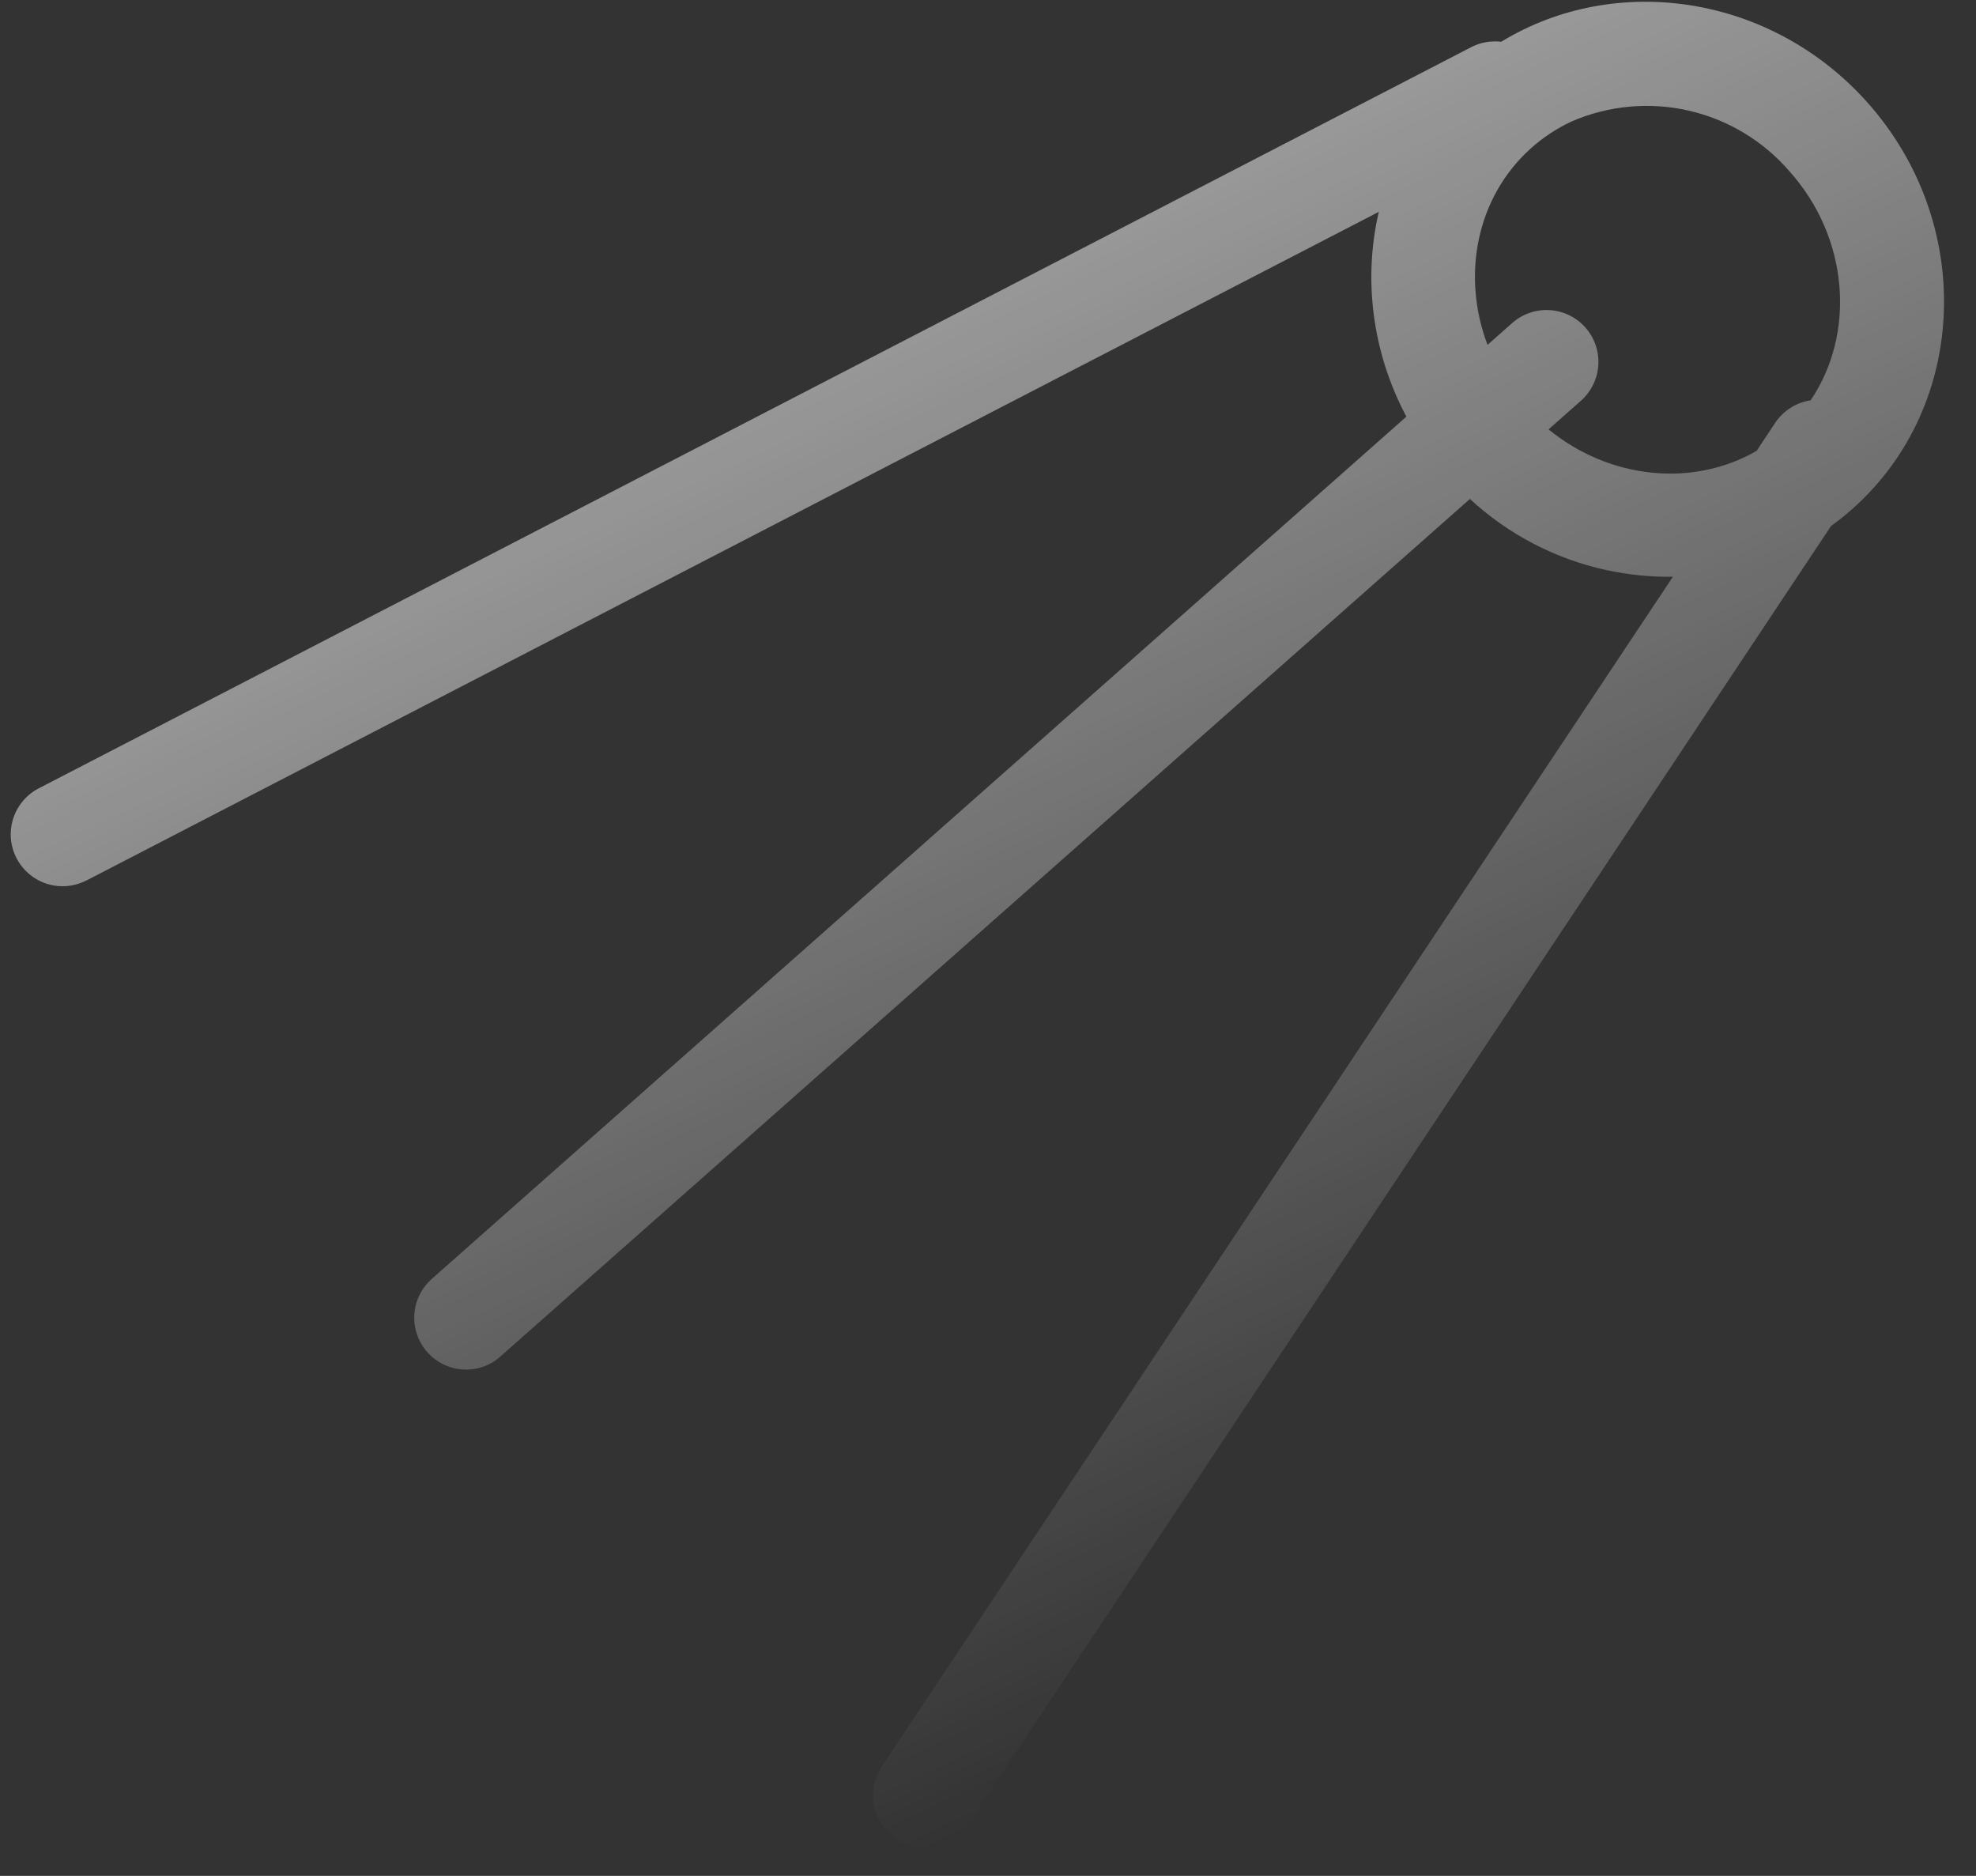 <?xml version="1.0" encoding="UTF-8"?> <svg xmlns="http://www.w3.org/2000/svg" width="59" height="56" viewBox="0 0 59 56" fill="none"><rect x="0" y="0" width="59" height="56" fill="#333333" stroke="none"/> <path opacity="0.5" fill-rule="evenodd" clip-rule="evenodd" d="M1.368 26.373C1.757 26.505 2.182 26.478 2.551 26.297L2.611 26.269L41.169 6.324C40.7 8.331 40.969 10.516 41.992 12.438L12.881 38.188C12.606 38.435 12.429 38.773 12.381 39.141C12.334 39.508 12.42 39.88 12.623 40.189C12.827 40.498 13.134 40.724 13.49 40.826C13.846 40.928 14.227 40.899 14.563 40.745C14.697 40.683 14.82 40.602 14.93 40.504L43.889 14.895C45.027 15.947 46.429 16.683 47.954 17.016C48.614 17.16 49.283 17.227 49.95 17.217L26.322 52.743C26.137 53.024 26.049 53.358 26.071 53.694C26.093 54.03 26.224 54.35 26.444 54.605C26.664 54.86 26.961 55.036 27.29 55.107C27.62 55.177 27.963 55.139 28.268 54.997C28.525 54.879 28.745 54.692 28.902 54.457L54.673 15.701C54.906 15.534 55.129 15.354 55.342 15.162C58.786 12.073 58.962 6.633 55.741 3.04C52.866 -0.166 48.235 -0.836 44.825 1.246C44.72 1.234 44.614 1.232 44.508 1.241C44.305 1.258 44.108 1.315 43.927 1.408L1.187 23.518C0.818 23.699 0.537 24.019 0.404 24.407C0.271 24.796 0.298 25.221 0.479 25.59C0.66 25.958 0.98 26.24 1.368 26.373ZM54.063 11.95C55.41 9.956 55.214 7.107 53.43 5.113C52.645 4.204 51.59 3.569 50.42 3.302C49.249 3.035 48.023 3.149 46.922 3.627C46.482 3.833 46.075 4.102 45.713 4.425C44.074 5.893 43.634 8.235 44.415 10.295L45.152 9.643C45.304 9.508 45.482 9.405 45.674 9.339C45.867 9.273 46.07 9.245 46.273 9.258C46.476 9.27 46.675 9.323 46.857 9.412C47.04 9.501 47.203 9.625 47.338 9.778C47.473 9.93 47.576 10.108 47.642 10.3C47.708 10.492 47.736 10.696 47.723 10.899C47.711 11.102 47.658 11.3 47.569 11.483C47.48 11.666 47.355 11.829 47.203 11.964L46.237 12.818C48.06 14.309 50.553 14.558 52.45 13.458L52.972 12.672C53.081 12.495 53.225 12.341 53.394 12.221C53.563 12.1 53.755 12.015 53.958 11.97C53.993 11.962 54.028 11.956 54.063 11.95Z" fill="url(#paint0_linear_304_33628)"></path> <defs> <linearGradient id="paint0_linear_304_33628" x1="26.173" y1="9.715" x2="43.932" y2="47.667" gradientUnits="userSpaceOnUse"> <stop stop-color="white"></stop> <stop offset="1" stop-color="white" stop-opacity="0"></stop> </linearGradient> </defs> </svg> 